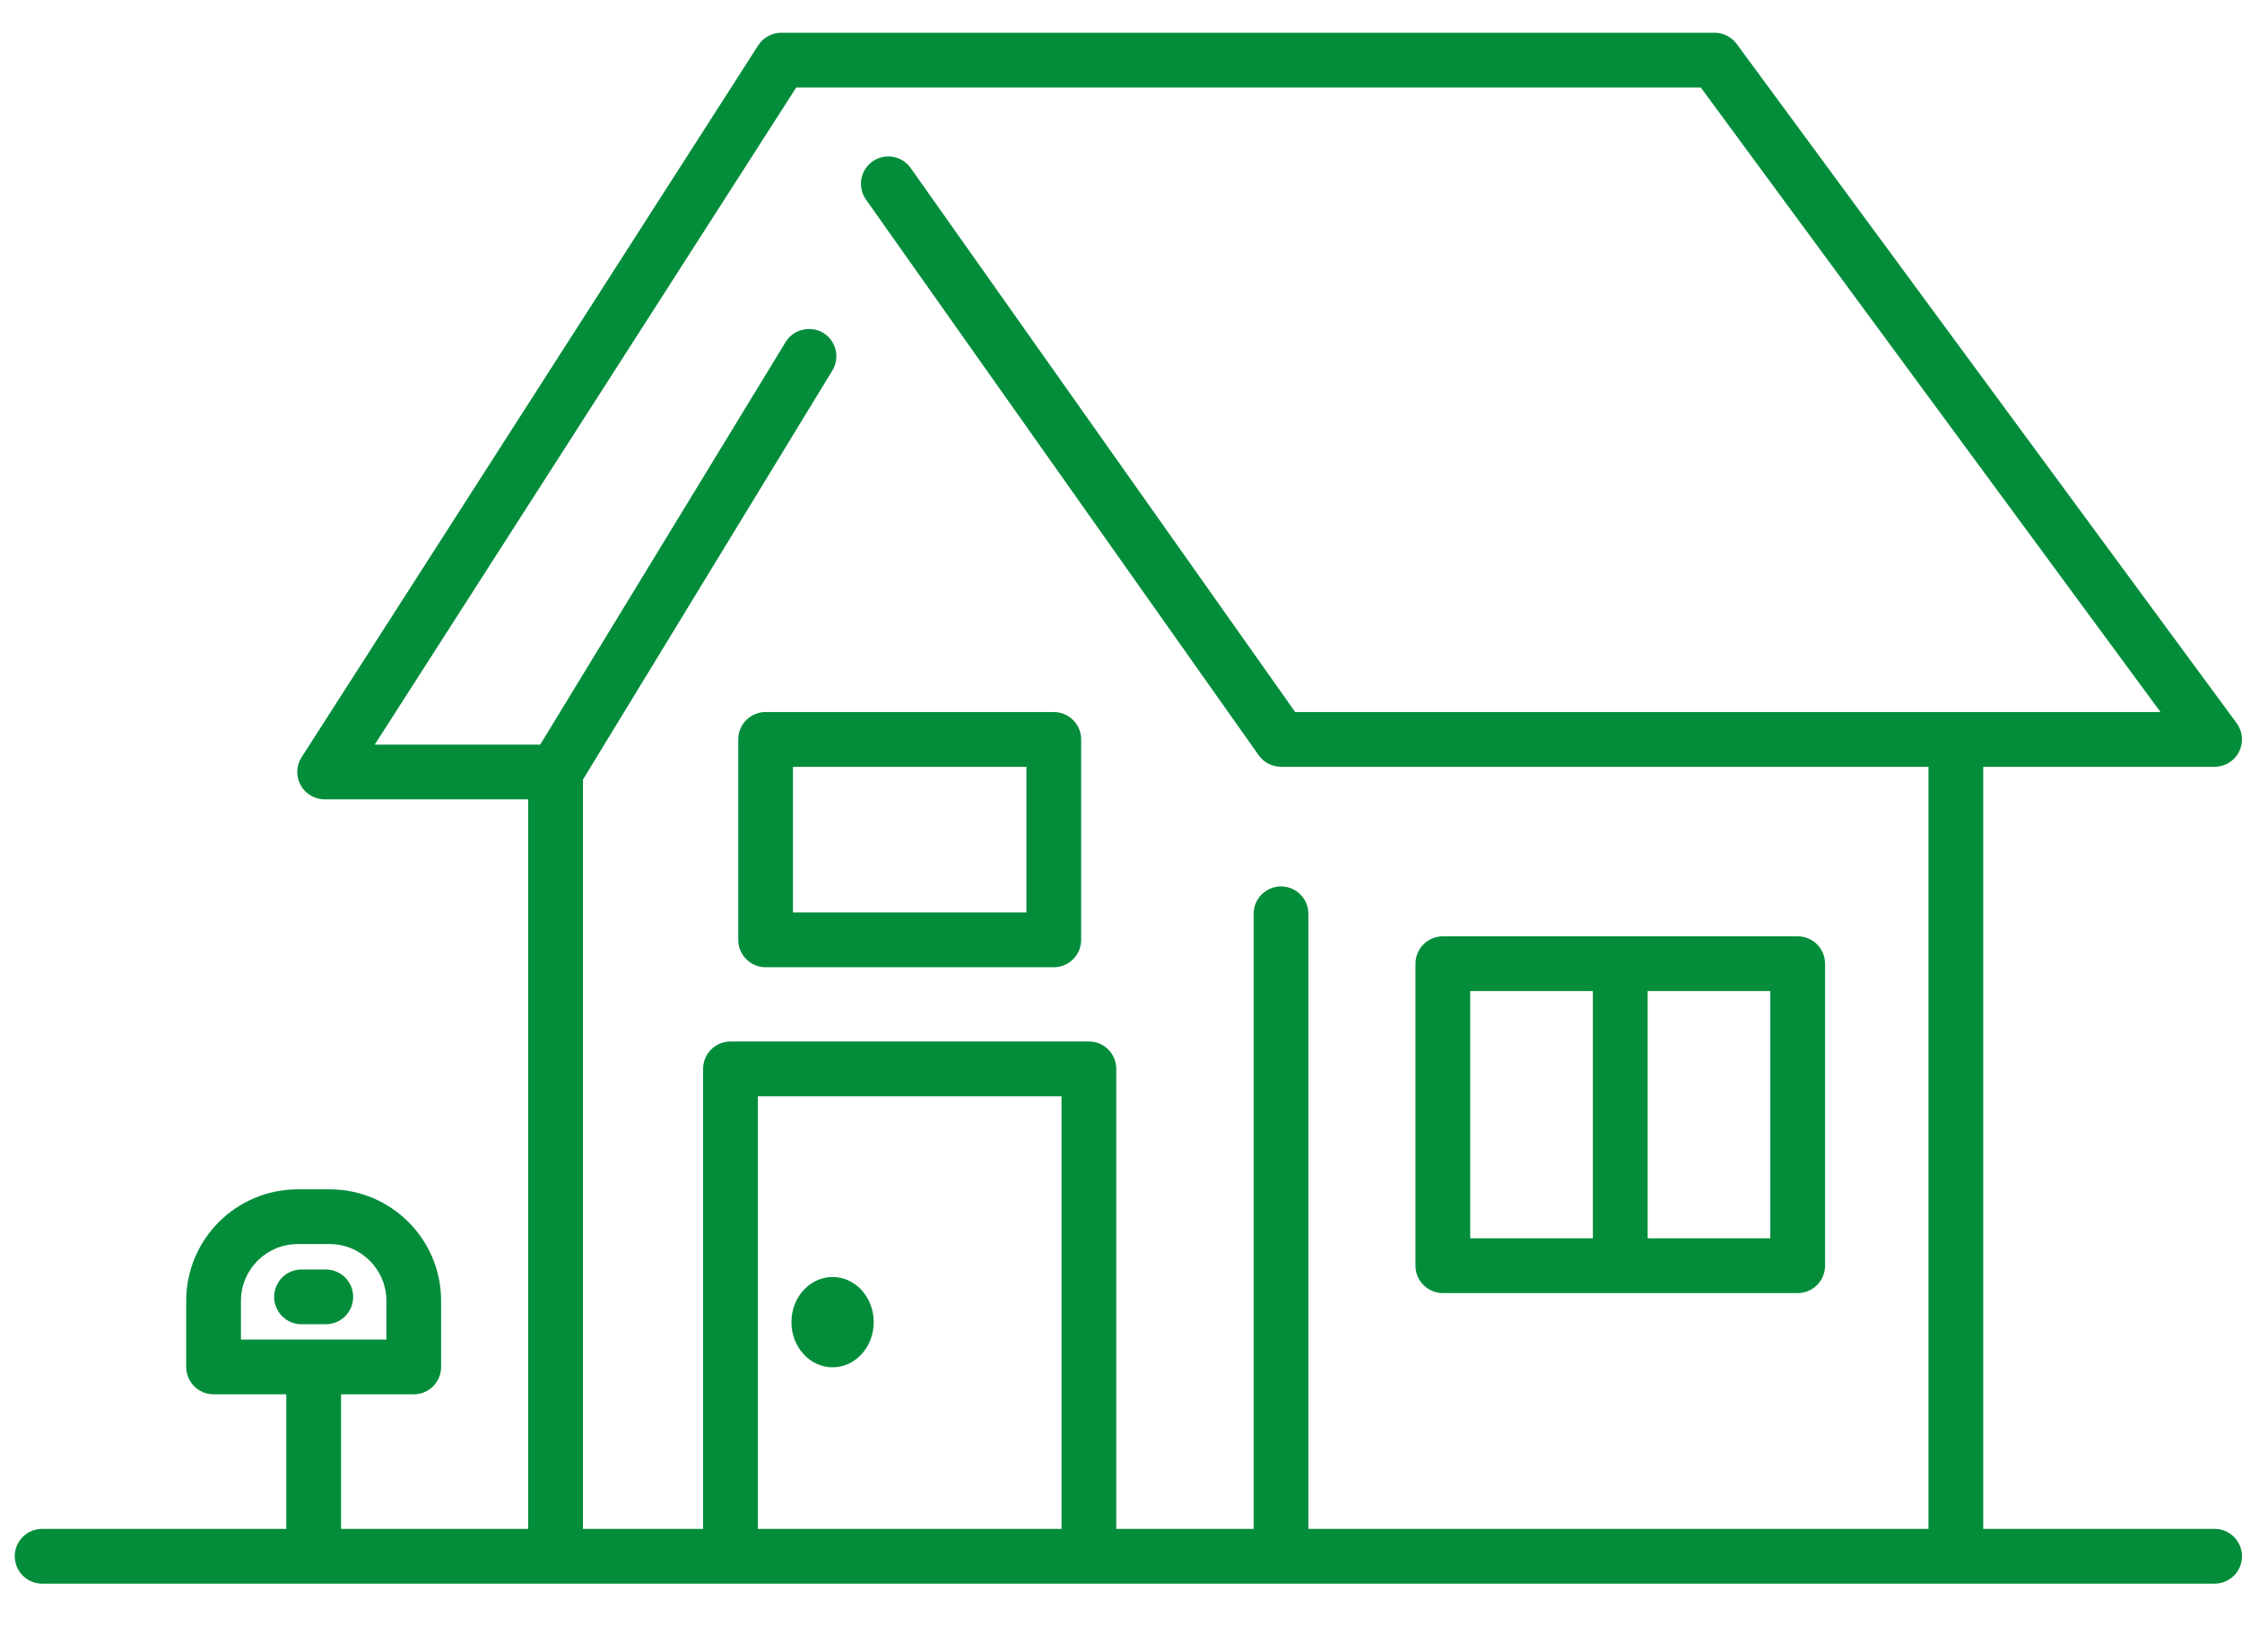 <?xml version="1.0" encoding="utf-8"?>
<!-- Generator: Adobe Illustrator 16.0.0, SVG Export Plug-In . SVG Version: 6.00 Build 0)  -->
<!DOCTYPE svg PUBLIC "-//W3C//DTD SVG 1.1//EN" "http://www.w3.org/Graphics/SVG/1.1/DTD/svg11.dtd">
<svg version="1.1" id="_レイヤー_2" xmlns="http://www.w3.org/2000/svg" xmlns:xlink="http://www.w3.org/1999/xlink" x="0px"
	 y="0px" width="760px" height="560px" viewBox="-30 0 760 560" enable-background="new -30 0 760 560" xml:space="preserve">
<g>
	<path fill="#038D3B" d="M238.282,448.161c0-8.454,6.248-15.306,13.955-15.306c7.697,0,13.94,6.852,13.94,15.306
		s-6.243,15.307-13.94,15.307C244.529,463.468,238.282,456.615,238.282,448.161"/>
	<path fill="#038D3B" d="M80.44,448.869h-8.229c-5.127,0-9.28-4.148-9.28-9.28c0-5.122,4.153-9.28,9.28-9.28h8.229
		c5.132,0,9.28,4.158,9.28,9.28C89.721,444.721,85.572,448.869,80.44,448.869"/>
	<path fill="#038D3B" d="M579.382,317.374H459.104c-5.122,0-9.28,4.158-9.28,9.28v102.377c0,5.131,4.158,9.279,9.28,9.279h120.278
		c5.121,0,9.279-4.148,9.279-9.279V326.655C588.661,321.532,584.503,317.374,579.382,317.374 M468.384,335.935h41.573v83.815
		h-41.573V335.935z M570.102,419.75h-41.574v-83.815h41.574V419.75z"/>
	<path fill="#038D3B" d="M720.718,518.235h-78.43V259.914h78.43c3.499,0,6.704-1.966,8.287-5.092
		c1.572-3.126,1.268-6.872-0.816-9.693L558.698,14.875c-1.74-2.369-4.522-3.775-7.472-3.775H234.841
		c-3.16,0-6.104,1.602-7.815,4.266L72.236,256.67c-1.843,2.851-1.961,6.488-0.339,9.447c1.627,2.989,4.758,4.837,8.149,4.837h68.997
		v247.281H85.606V472.62h24.66c5.122,0,9.266-4.158,9.266-9.28v-22.414c0-20.841-16.943-37.789-37.774-37.789H70.909
		c-20.836,0-37.789,16.948-37.789,37.789v22.414c0,5.122,4.153,9.28,9.28,9.28h24.65v45.614h-82.765
		c-5.126,0-9.285,4.158-9.285,9.28c0,5.132,4.158,9.28,9.285,9.28h233.331H339.12h381.598c5.131,0,9.279-4.148,9.279-9.28
		C729.997,522.393,725.849,518.235,720.718,518.235 M51.681,454.06v-13.134c0-10.598,8.626-19.229,19.229-19.229h10.849
		c10.597,0,19.219,8.631,19.219,19.229v13.134H51.681z M329.84,518.235H226.893V371.58H329.84V518.235z M623.728,518.235H413.519
		V309.746c0-5.123-4.148-9.281-9.28-9.281c-5.122,0-9.28,4.158-9.28,9.281v208.488h-46.563V362.291c0-5.123-4.148-9.271-9.275-9.271
		H217.617c-5.126,0-9.275,4.148-9.275,9.271v155.943h-40.743V264.279l84.554-138.682c2.674-4.375,1.292-10.086-3.082-12.76
		c-1.814-1.101-3.864-1.475-5.815-1.258c-2.777,0.305-5.387,1.799-6.94,4.355l-83.197,136.47H97.02L239.909,29.66h306.628
		l155.836,211.694H409.046L278.705,56.95c-2.954-4.188-8.744-5.181-12.937-2.231c-4.174,2.959-5.176,8.749-2.222,12.937l2.532,3.568
		l130.581,184.758c1.739,2.468,4.57,3.932,7.579,3.932h219.489V518.235z"/>
	<path fill="#038D3B" d="M327.215,241.354h-97.688c-5.122,0-9.275,4.158-9.275,9.28v67.939c0,5.122,4.153,9.28,9.275,9.28h97.688
		c5.122,0,9.275-4.158,9.275-9.28v-67.939C336.49,245.512,332.337,241.354,327.215,241.354 M317.935,309.293h-79.127v-49.379h79.127
		V309.293z"/>
</g>
</svg>
